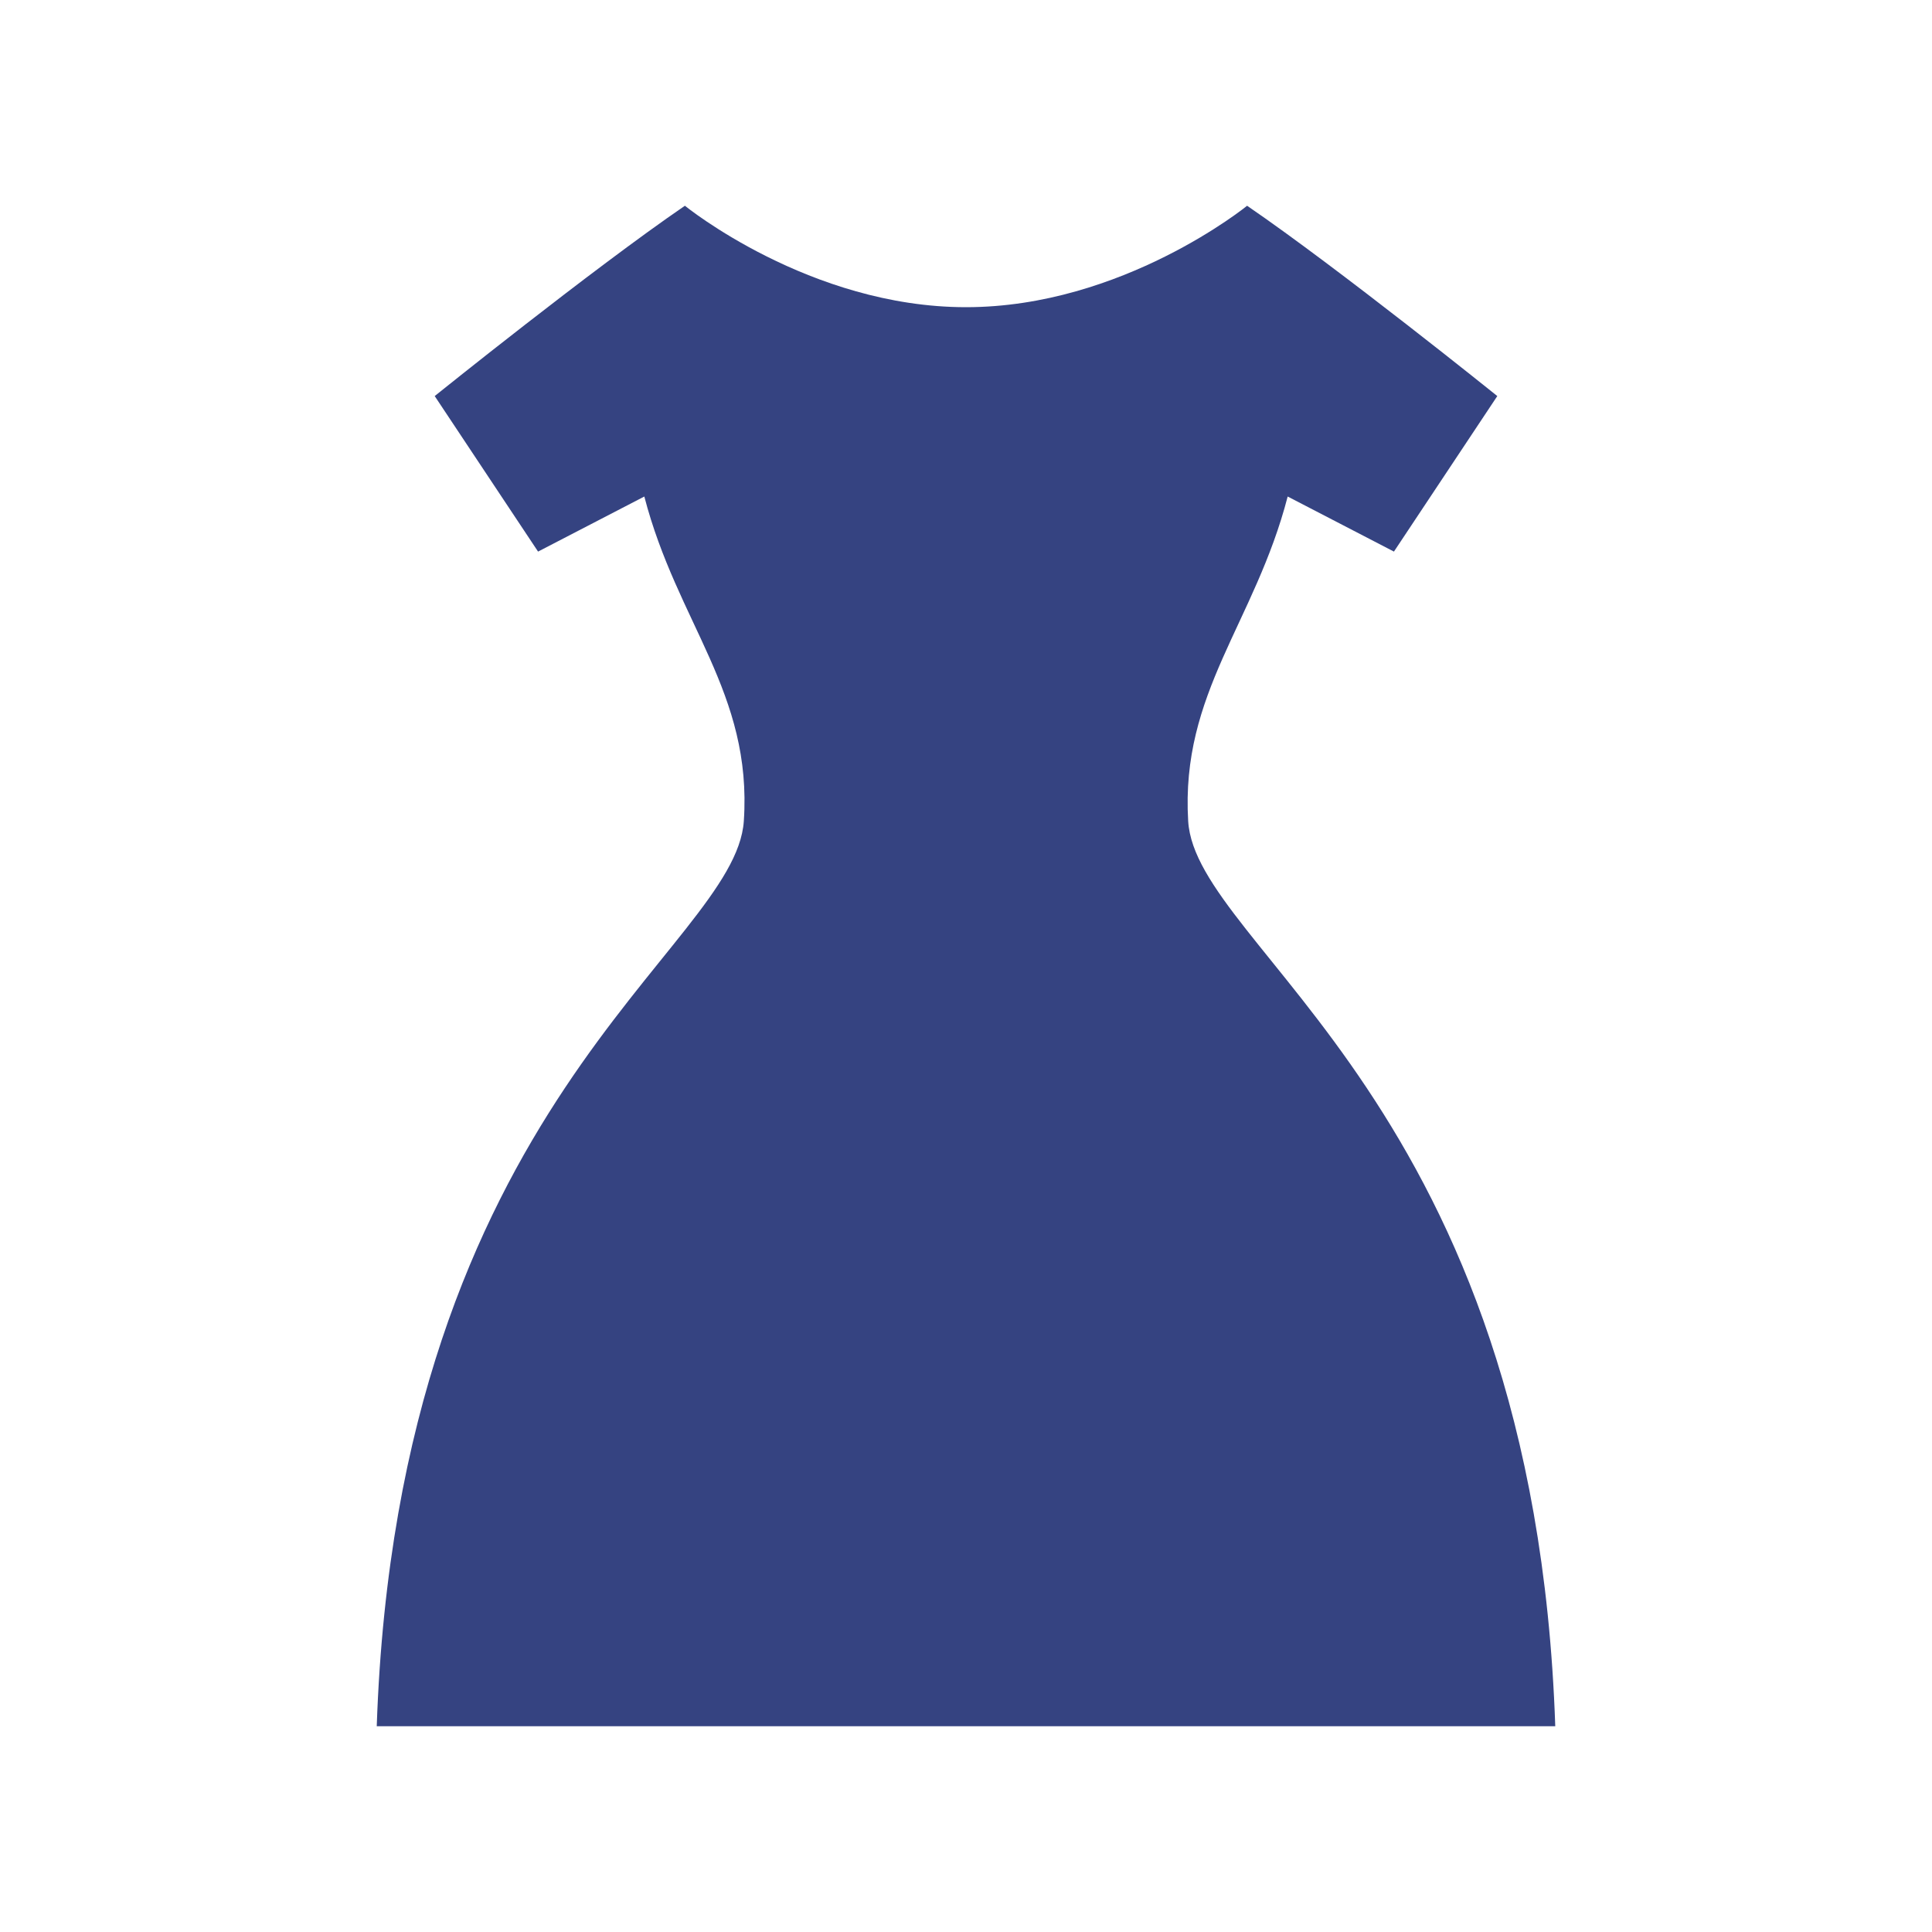 <svg id="レイヤー_1" data-name="レイヤー 1" xmlns="http://www.w3.org/2000/svg" width="200" height="200" viewBox="0 0 200 200"><defs><style>.cls-1{fill:#354381;}</style></defs><path id="パス_1464" data-name="パス 1464" class="cls-1" d="M39,178.7H161c-2.2-64.6-37.2-80.4-38-93.7s6.9-20.5,10.3-33.6l11,5.7L155,41s-16.4-13.2-25.9-19.7c0,0-12.9,10.5-29.1,10.5S70.9,21.3,70.9,21.3C61.4,27.8,45,41,45,41L55.7,57.1l11-5.7C70.1,64.5,77.9,71.7,77,85S41.2,114.1,39,178.7Z"/></svg>